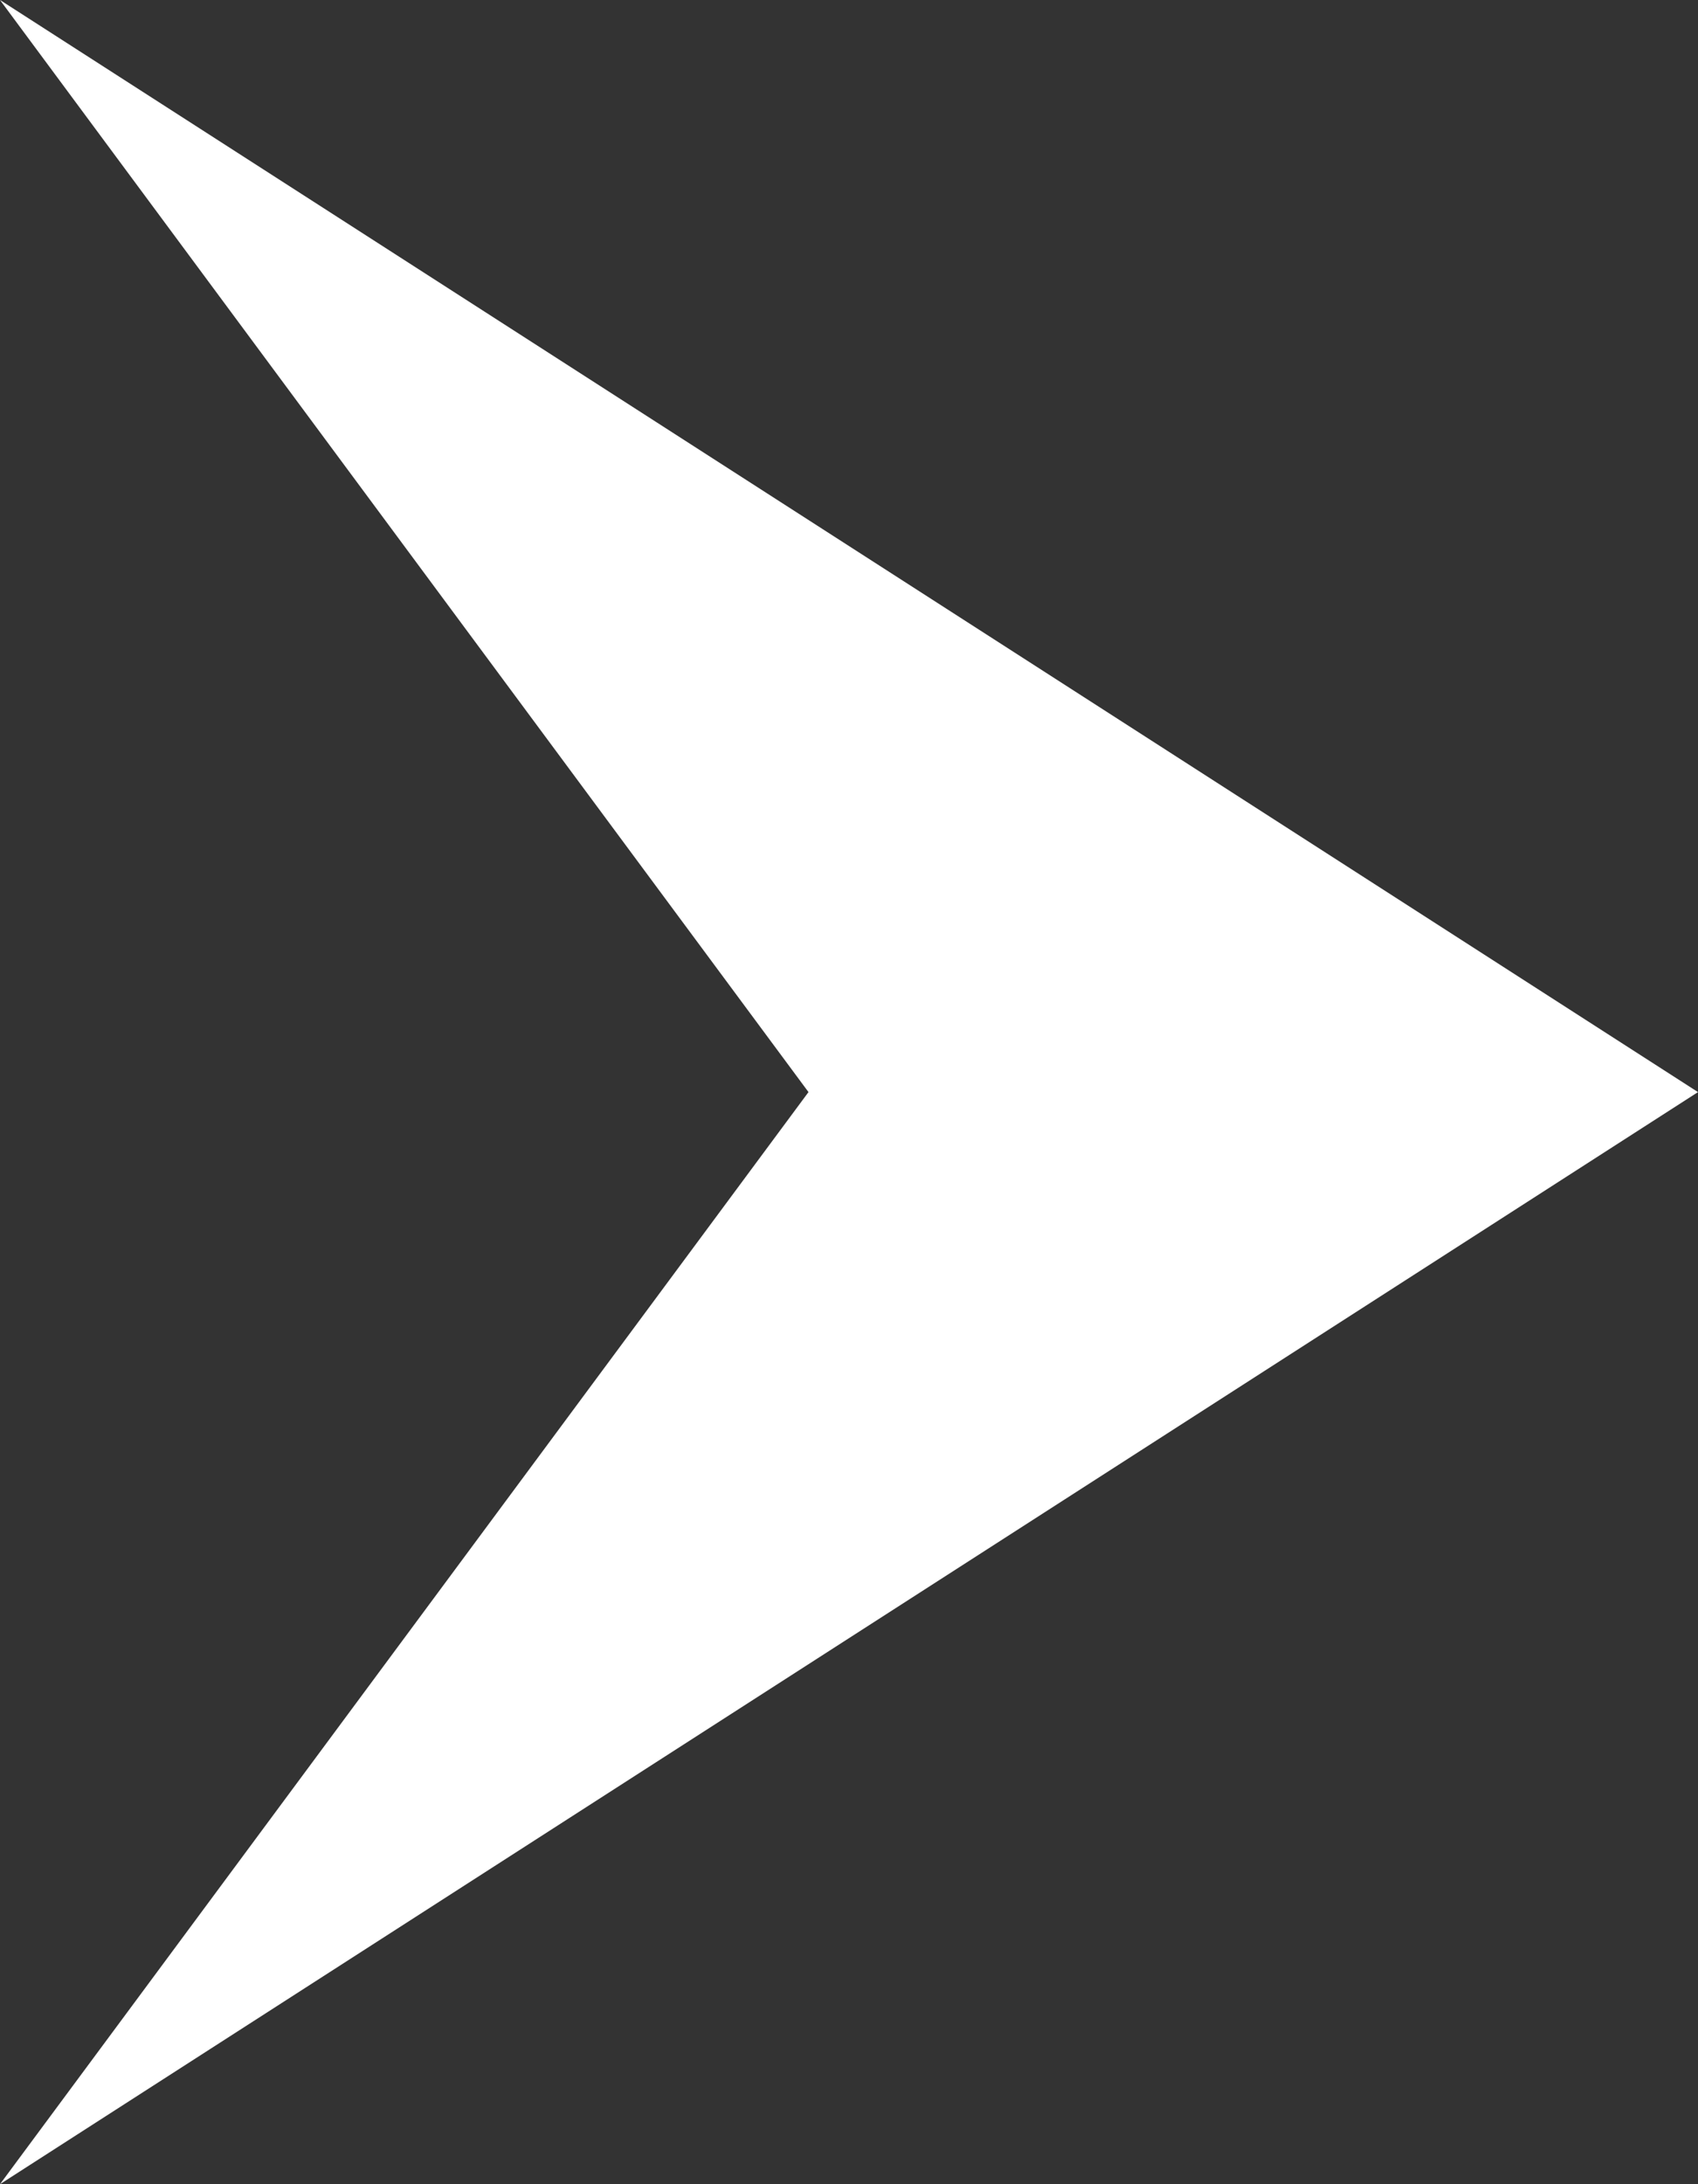 <svg width="7" height="9" viewBox="0 0 7 9" fill="none" xmlns="http://www.w3.org/2000/svg"><rect x="0" y="0" width="7" height="9" fill="#333333" stroke="none"/><g clip-path="url(#clip0_145_366)"><path d="M7 4.5L0 9l3.333-4.5L0 0l7 4.5z" fill="#fff"/></g><defs><clipPath id="clip0_145_366"><path fill="#fff" d="M0 0h7v9H0z"/></clipPath></defs></svg>